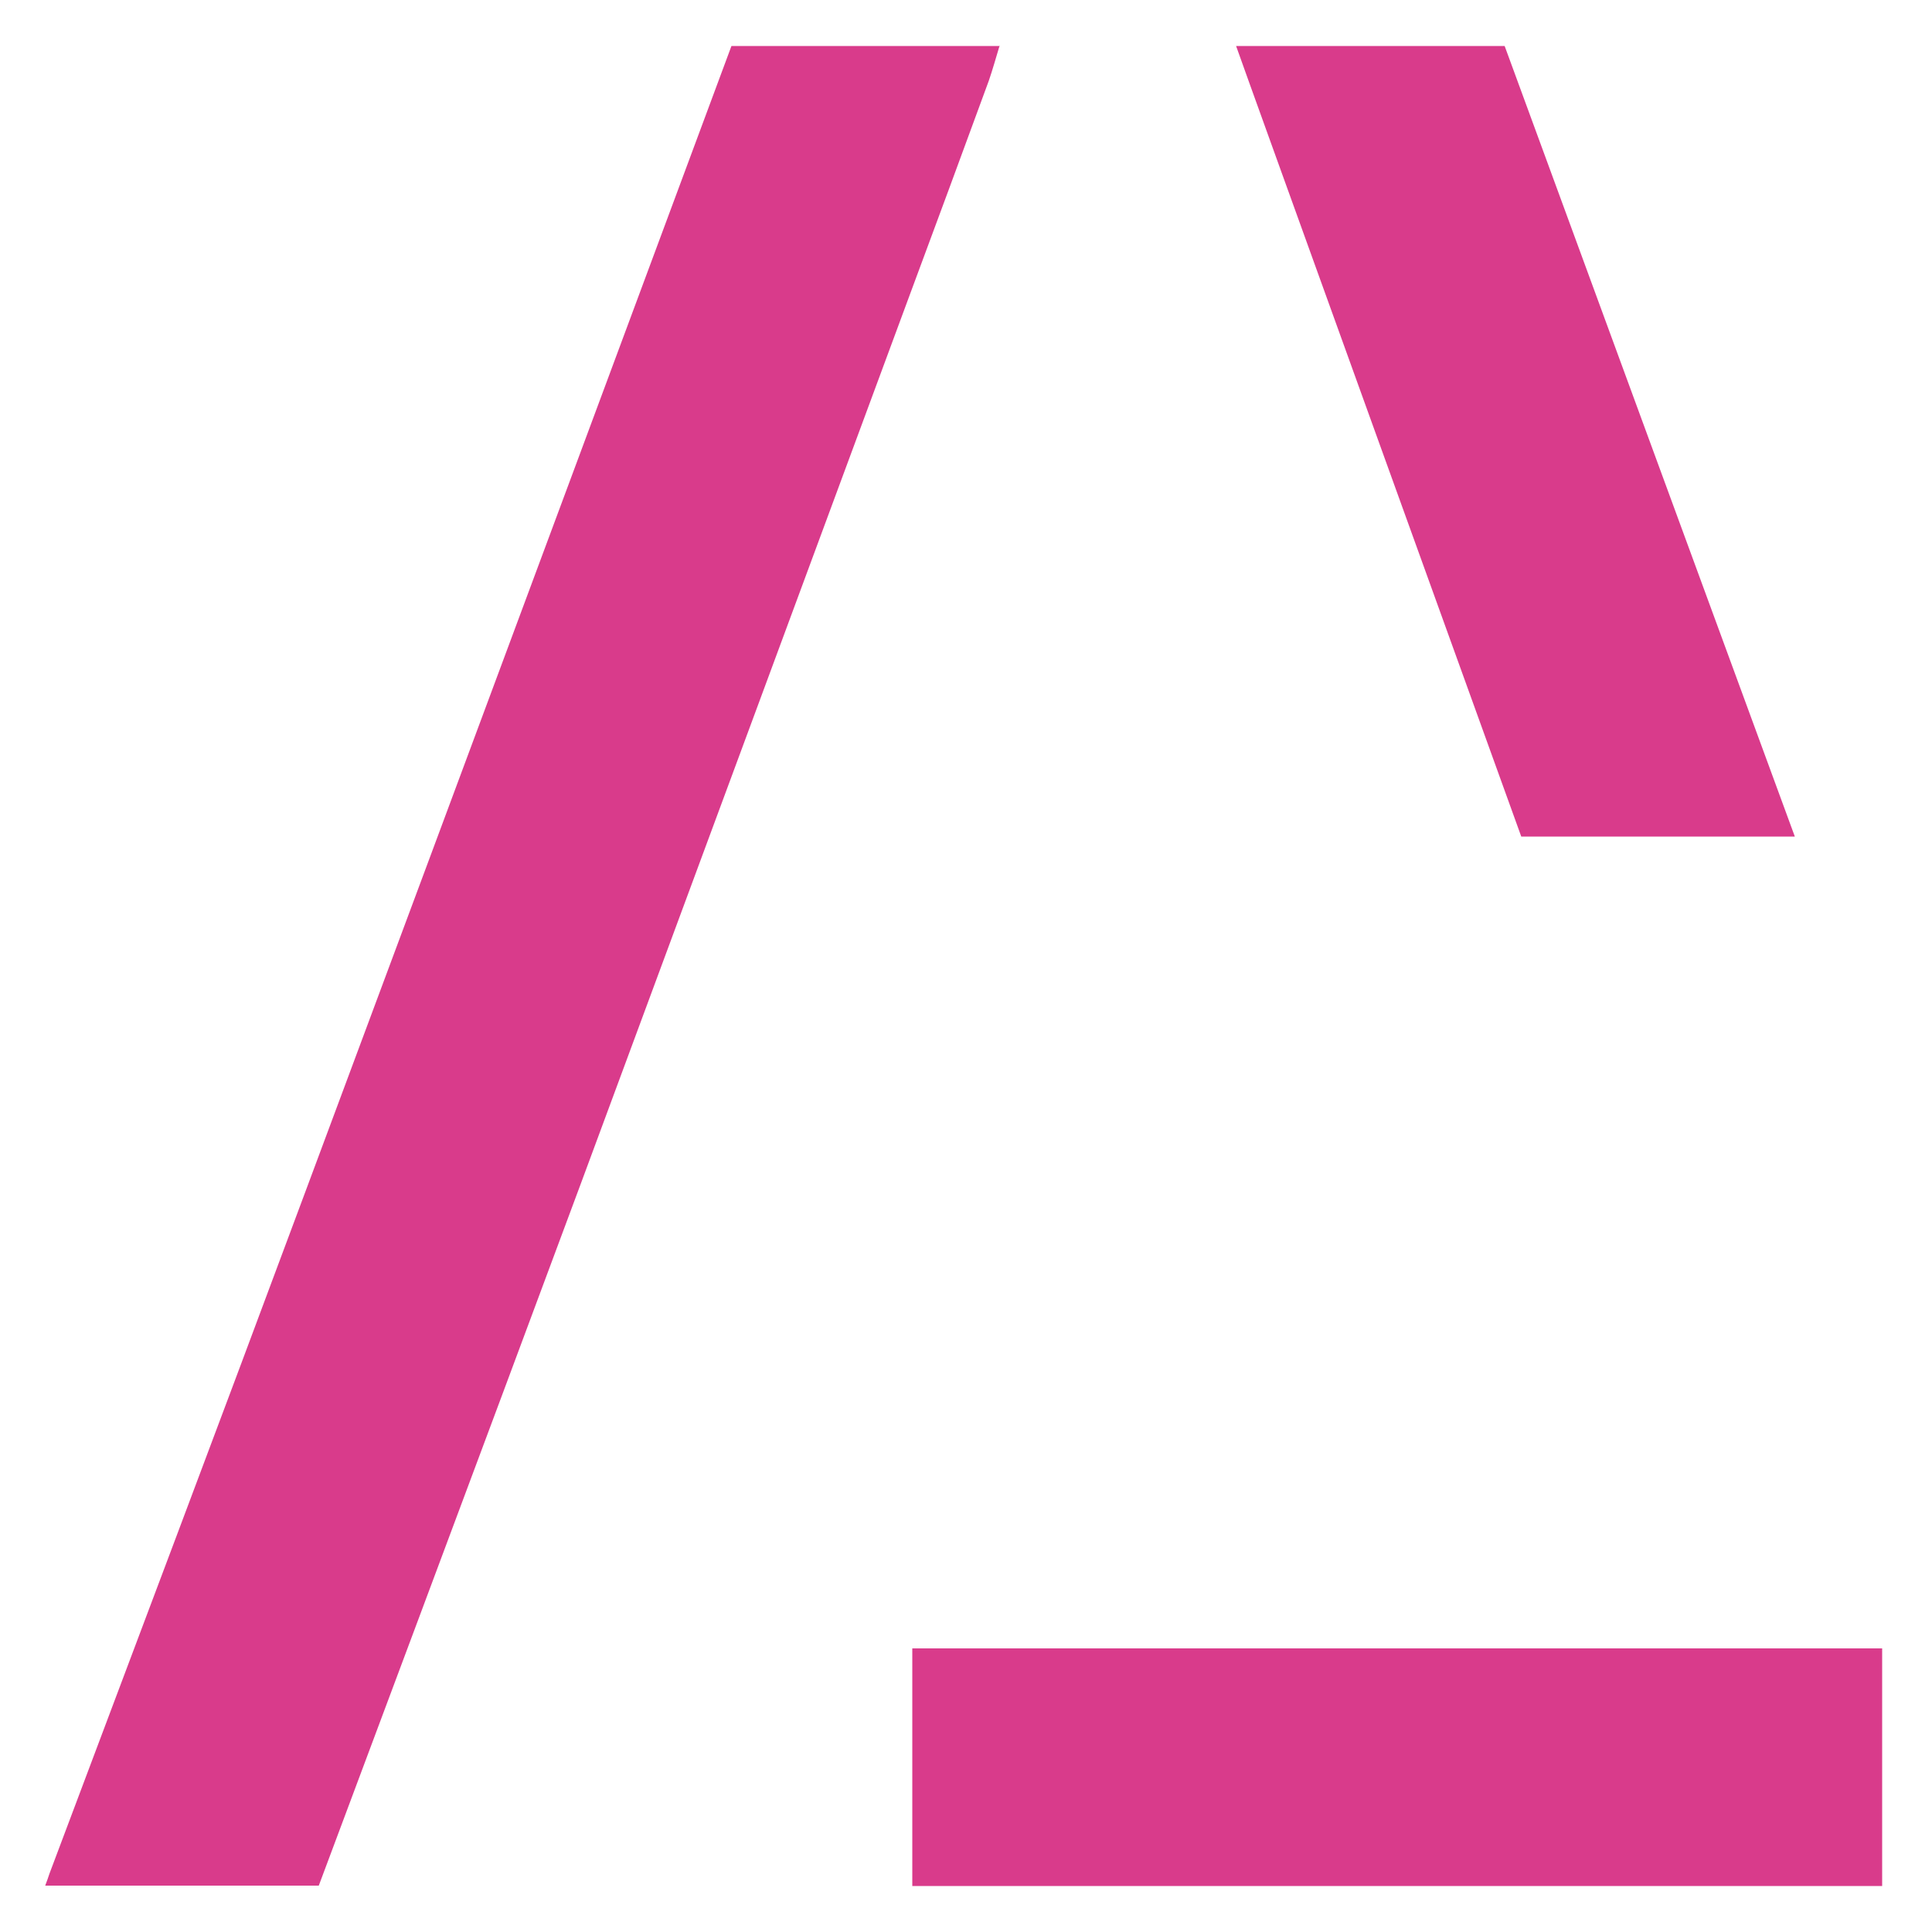 <?xml version="1.0" encoding="UTF-8"?><svg id="Layer_1" xmlns="http://www.w3.org/2000/svg" viewBox="0 0 50 50"><defs><style>.cls-1{fill:#d93b8b;stroke-width:0px;}</style></defs><path class="cls-1" d="m25.88,1.19c-.13,0-.2,0-.28,0-2.14,0-6.67,0-6.67,0,0,0-7.39,19.9-11.06,29.74-2.18,5.86-4.39,11.71-6.59,17.56-.03.09-.06.18-.11.31h.28c2.19,0,6.8,0,6.8,0,0,0,4.57-12.21,6.79-18.19,2.83-7.64,5.66-15.29,8.49-22.94.69-1.86,1.38-3.72,2.06-5.58.1-.29.18-.58.28-.91Z"/><path class="cls-1" d="m32,1.19c.13,0,6.94,0,6.94,0,0,0,7.46,20.33,7.51,20.46-.11,0-7.08,0-7.08,0,0,0-7.27-20.13-7.38-20.46Z"/><rect class="cls-1" x="23.61" y="42.66" width="25.1" height="6.15"/></svg>